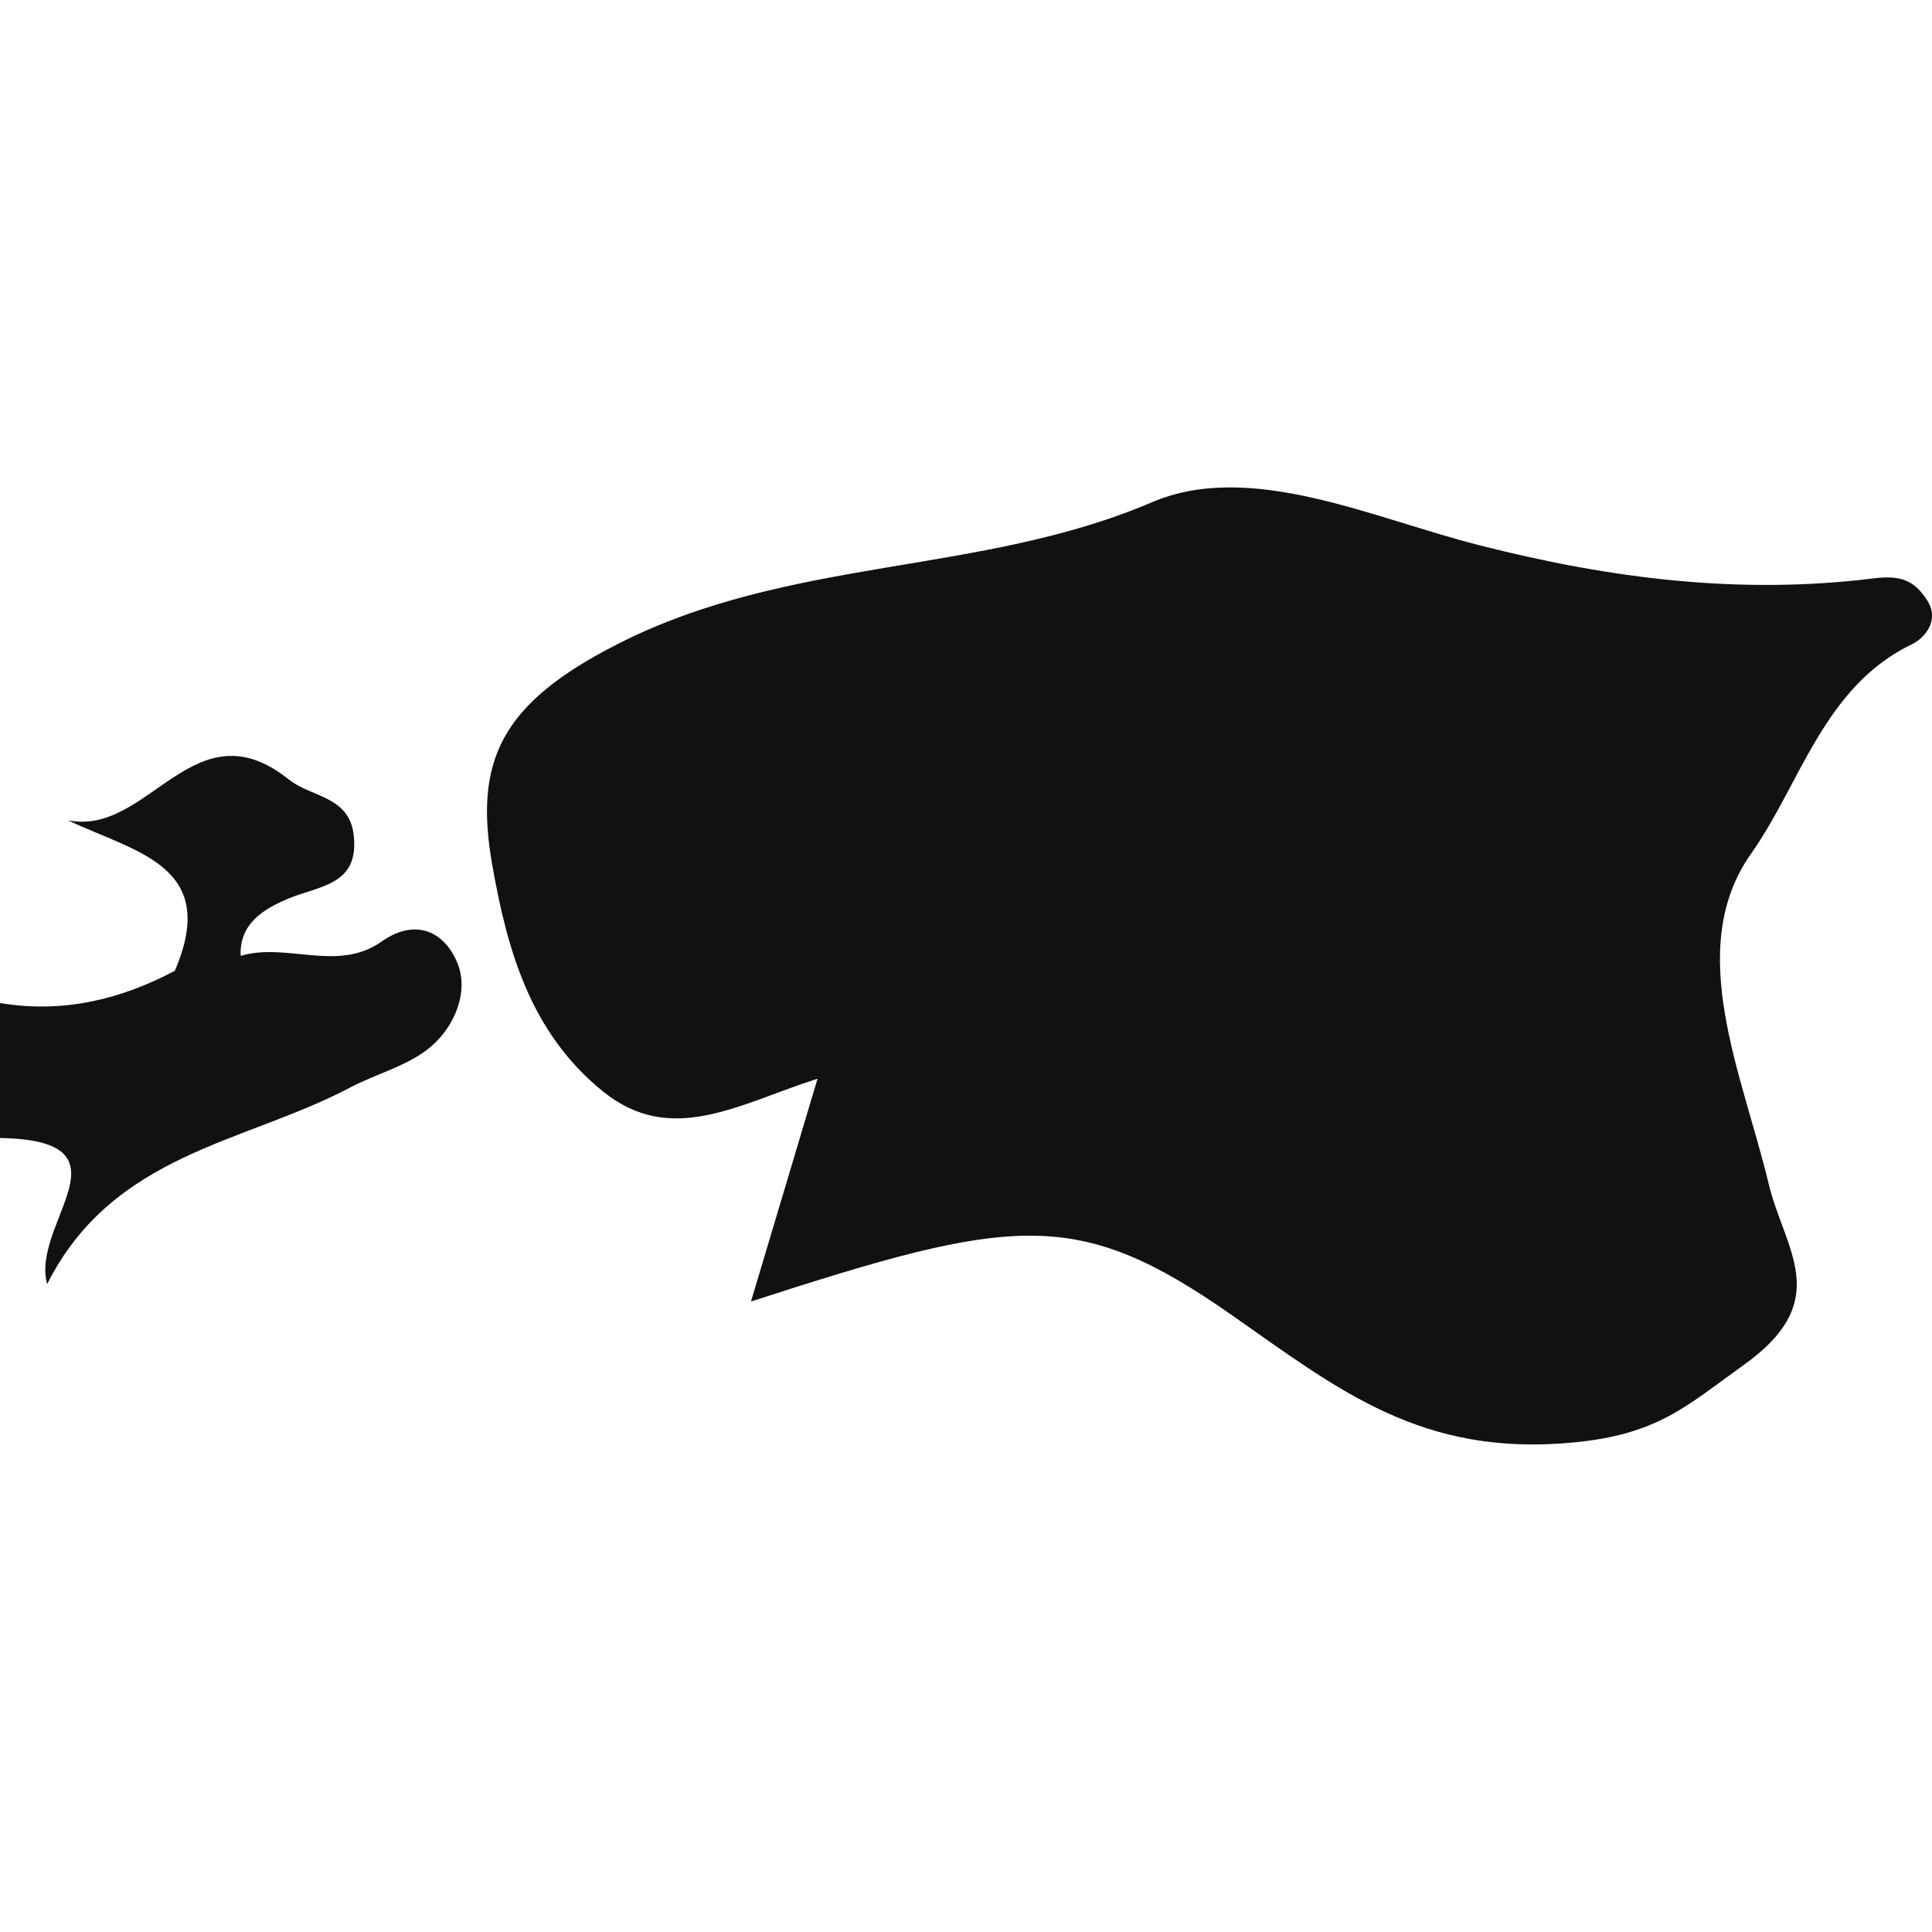 <?xml version="1.0" encoding="iso-8859-1"?>
<!-- Generator: Adobe Illustrator 16.0.0, SVG Export Plug-In . SVG Version: 6.00 Build 0)  -->
<!DOCTYPE svg PUBLIC "-//W3C//DTD SVG 1.1//EN" "http://www.w3.org/Graphics/SVG/1.1/DTD/svg11.dtd">
<svg version="1.1" id="Capa_1" xmlns="http://www.w3.org/2000/svg" xmlns:xlink="http://www.w3.org/1999/xlink" x="0px" y="0px"
	 width="22.001px" height="22.001px" viewBox="0 0 22.001 22.001" style="enable-background:new 0 0 22.001 22.001;"
	 xml:space="preserve">
<g>
	<path style="fill:#121111;" d="M0.537,14.623c0.75-1.49,2.245-1.604,3.439-2.233c0.31-0.165,0.679-0.253,0.937-0.476
		c0.259-0.225,0.432-0.615,0.295-0.95c-0.145-0.351-0.471-0.516-0.861-0.243c-0.504,0.357-1.081,0.007-1.606,0.164
		c-0.019-0.371,0.274-0.537,0.524-0.644c0.361-0.157,0.829-0.151,0.763-0.73c-0.05-0.448-0.484-0.43-0.737-0.633
		C2.208,8.01,1.694,9.53,0.774,9.341c0.771,0.368,1.731,0.515,1.217,1.714C1.367,11.386,0.708,11.541,0,11.422
		c0,0.514,0,1.024,0,1.537C1.566,12.987,0.345,13.931,0.537,14.623z"/>
	<path style="fill:#121111;" d="M21.771,7.337c0.139-0.065,0.326-0.27,0.174-0.502c-0.145-0.226-0.3-0.288-0.615-0.248
		c-1.51,0.187-2.979,0.005-4.472-0.375c-1.219-0.307-2.614-0.973-3.739-0.493C11.157,6.558,8.998,6.333,7.03,7.336
		c-1.327,0.675-1.633,1.33-1.425,2.51c0.169,0.959,0.428,1.908,1.26,2.582c0.781,0.631,1.545,0.143,2.445-0.144
		c-0.275,0.919-0.488,1.631-0.758,2.537c2.999-0.971,3.709-1.08,5.48,0.158c1.217,0.853,2.161,1.611,3.878,1.448
		c0.968-0.09,1.292-0.414,1.947-0.883c1.037-0.741,0.463-1.309,0.282-2.071c-0.297-1.24-0.964-2.672-0.196-3.755
		C20.501,8.931,20.768,7.82,21.771,7.337z"/>
</g>
<g>
</g>
<g>
</g>
<g>
</g>
<g>
</g>
<g>
</g>
<g>
</g>
<g>
</g>
<g>
</g>
<g>
</g>
<g>
</g>
<g>
</g>
<g>
</g>
<g>
</g>
<g>
</g>
<g>
</g>
</svg>
